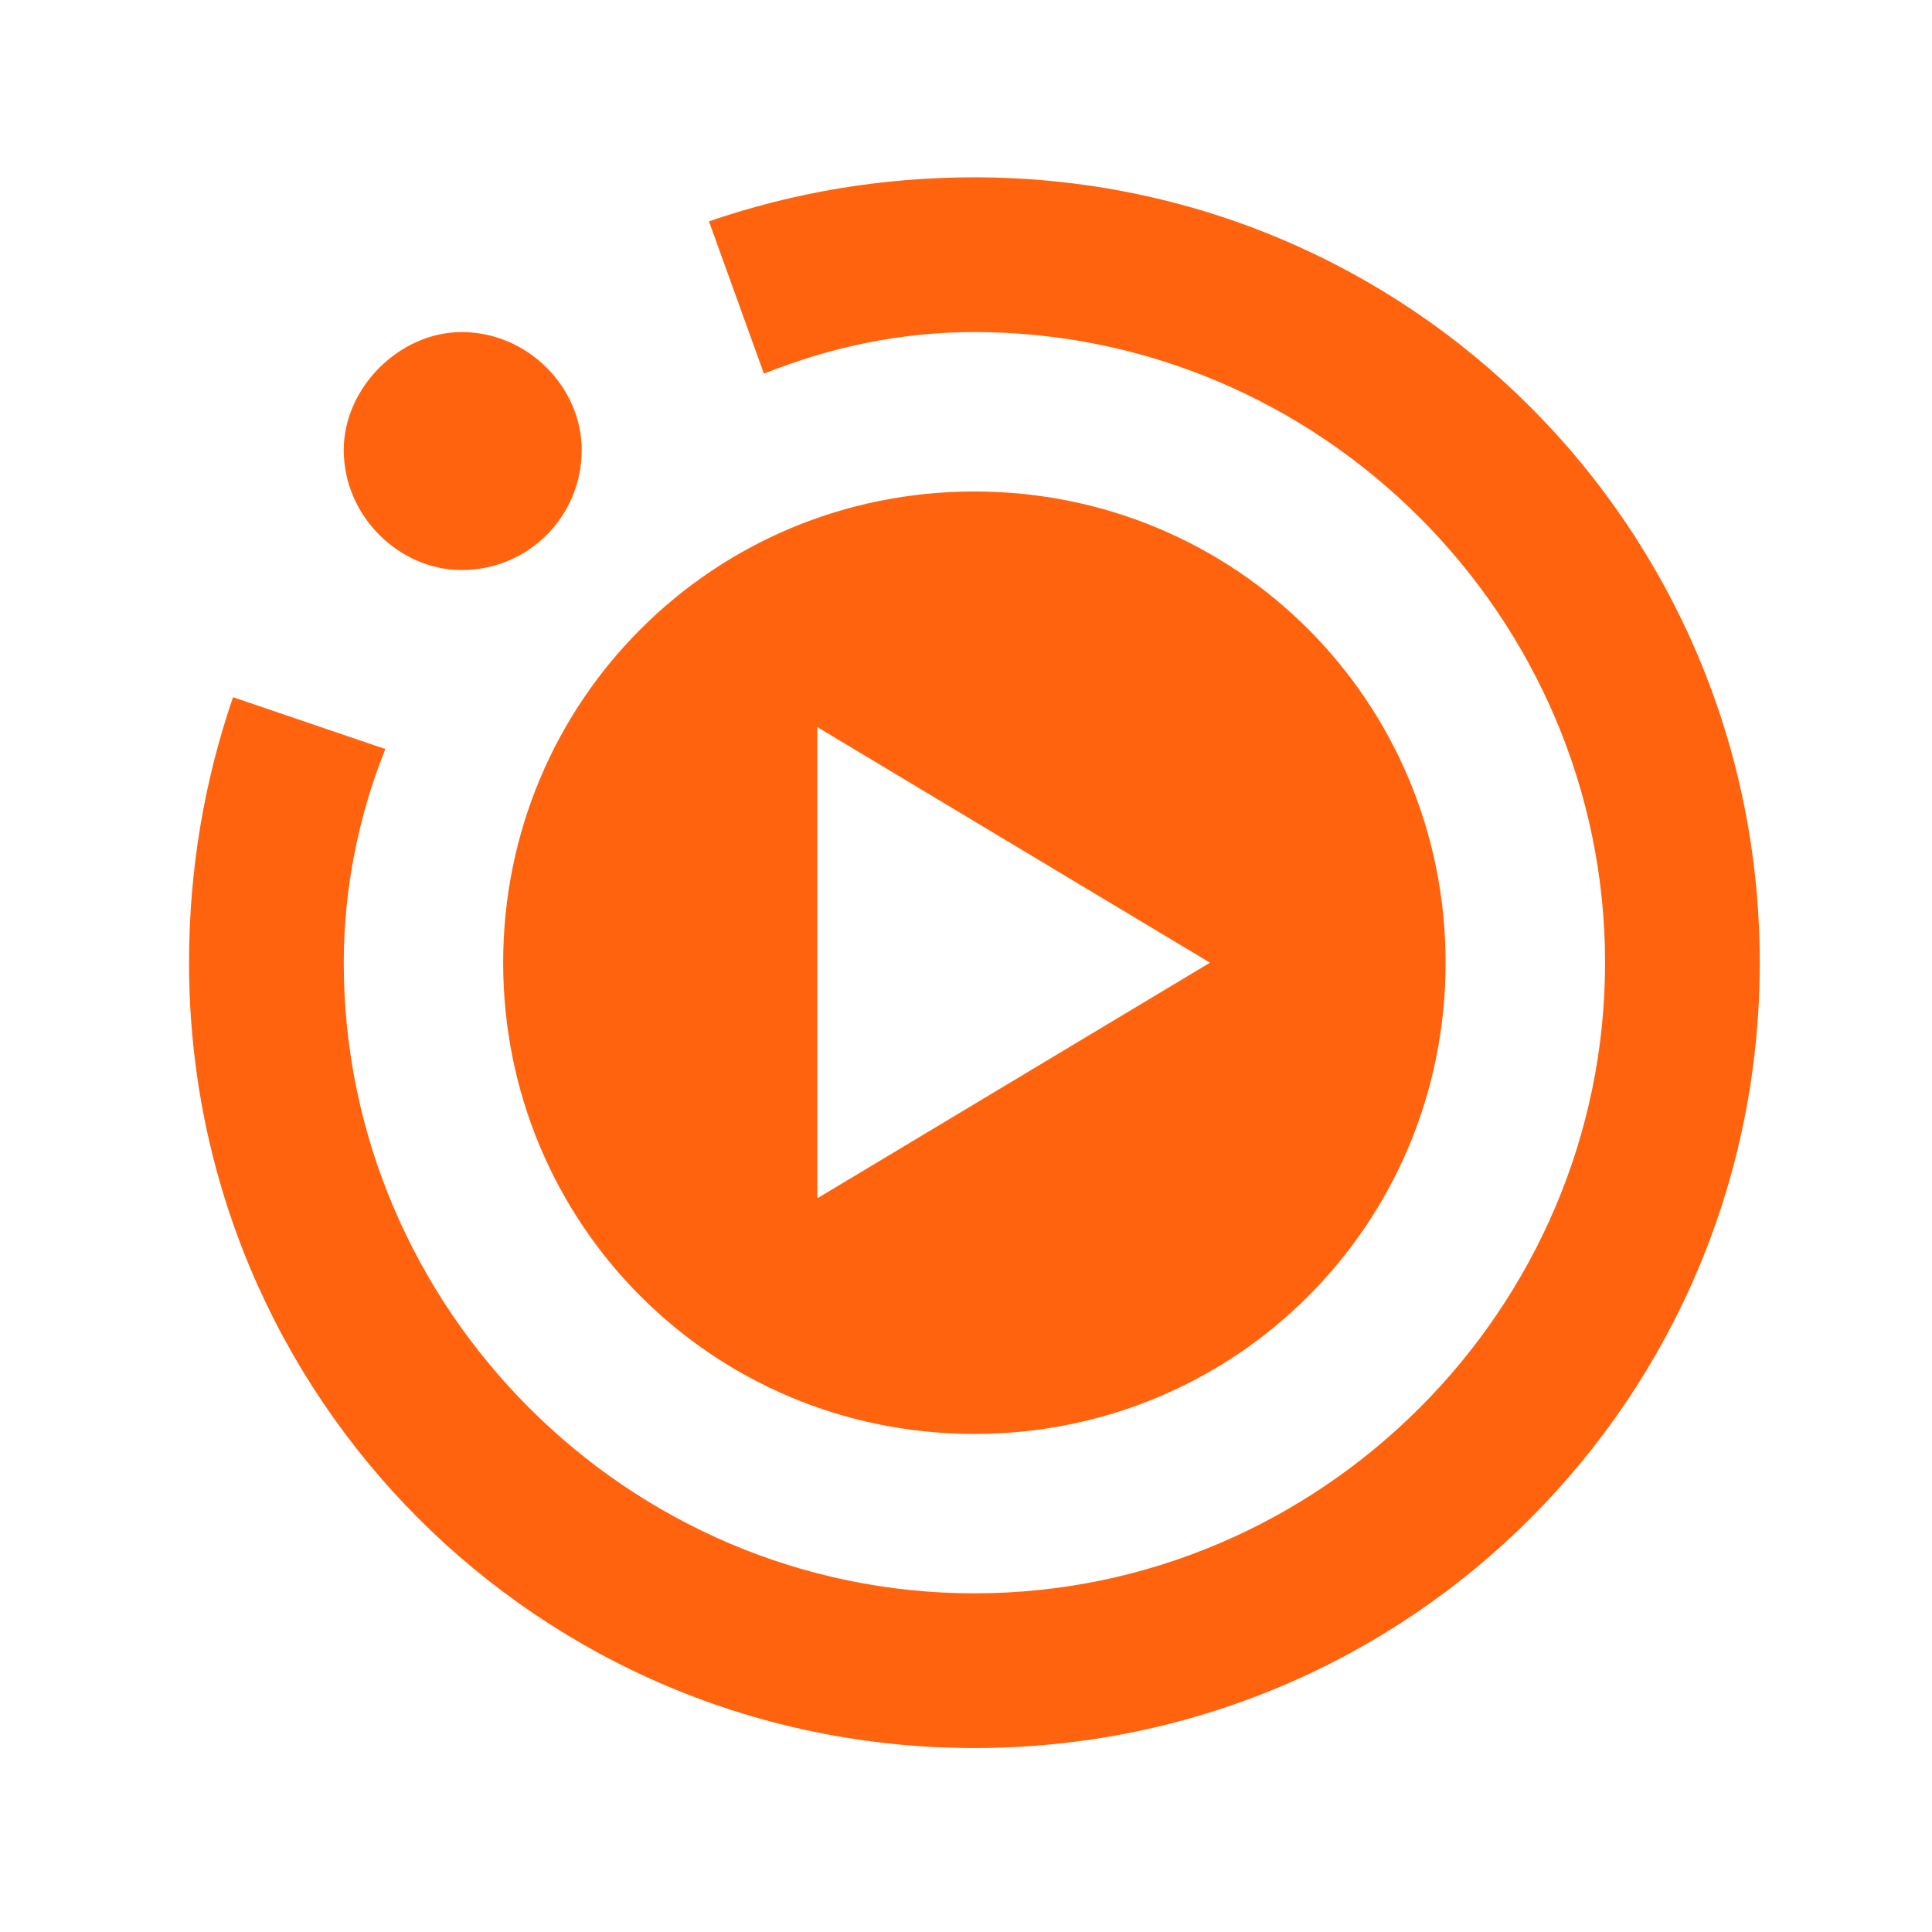 <svg xmlns="http://www.w3.org/2000/svg" width="41" height="41" viewBox="0 0 41 41" fill="none"><path d="M37.345 20.43C37.345 11.197 29.912 3.763 20.678 3.763C18.728 3.763 16.845 4.08 15.045 4.697L16.212 7.93C17.628 7.363 19.112 7.047 20.678 7.047C28.028 7.047 34.062 13.08 34.062 20.43C34.062 27.78 28.028 33.813 20.678 33.813C13.328 33.813 7.295 27.78 7.295 20.43C7.295 18.863 7.612 17.297 8.178 15.896L4.945 14.796C4.328 16.596 4.012 18.48 4.012 20.43C4.012 29.663 11.445 37.096 20.678 37.096C29.912 37.096 37.345 29.663 37.345 20.43ZM9.795 7.047C11.212 7.047 12.345 8.23 12.345 9.547C12.345 10.963 11.212 12.097 9.795 12.097C8.478 12.097 7.295 10.963 7.295 9.547C7.295 8.23 8.478 7.047 9.795 7.047ZM30.678 20.43C30.678 14.88 26.228 10.43 20.678 10.43C15.128 10.43 10.678 14.88 10.678 20.43C10.678 25.98 15.128 30.43 20.678 30.43C26.228 30.43 30.678 25.98 30.678 20.43ZM25.678 20.43L17.345 25.43V15.43" fill="#FF630E"></path></svg>